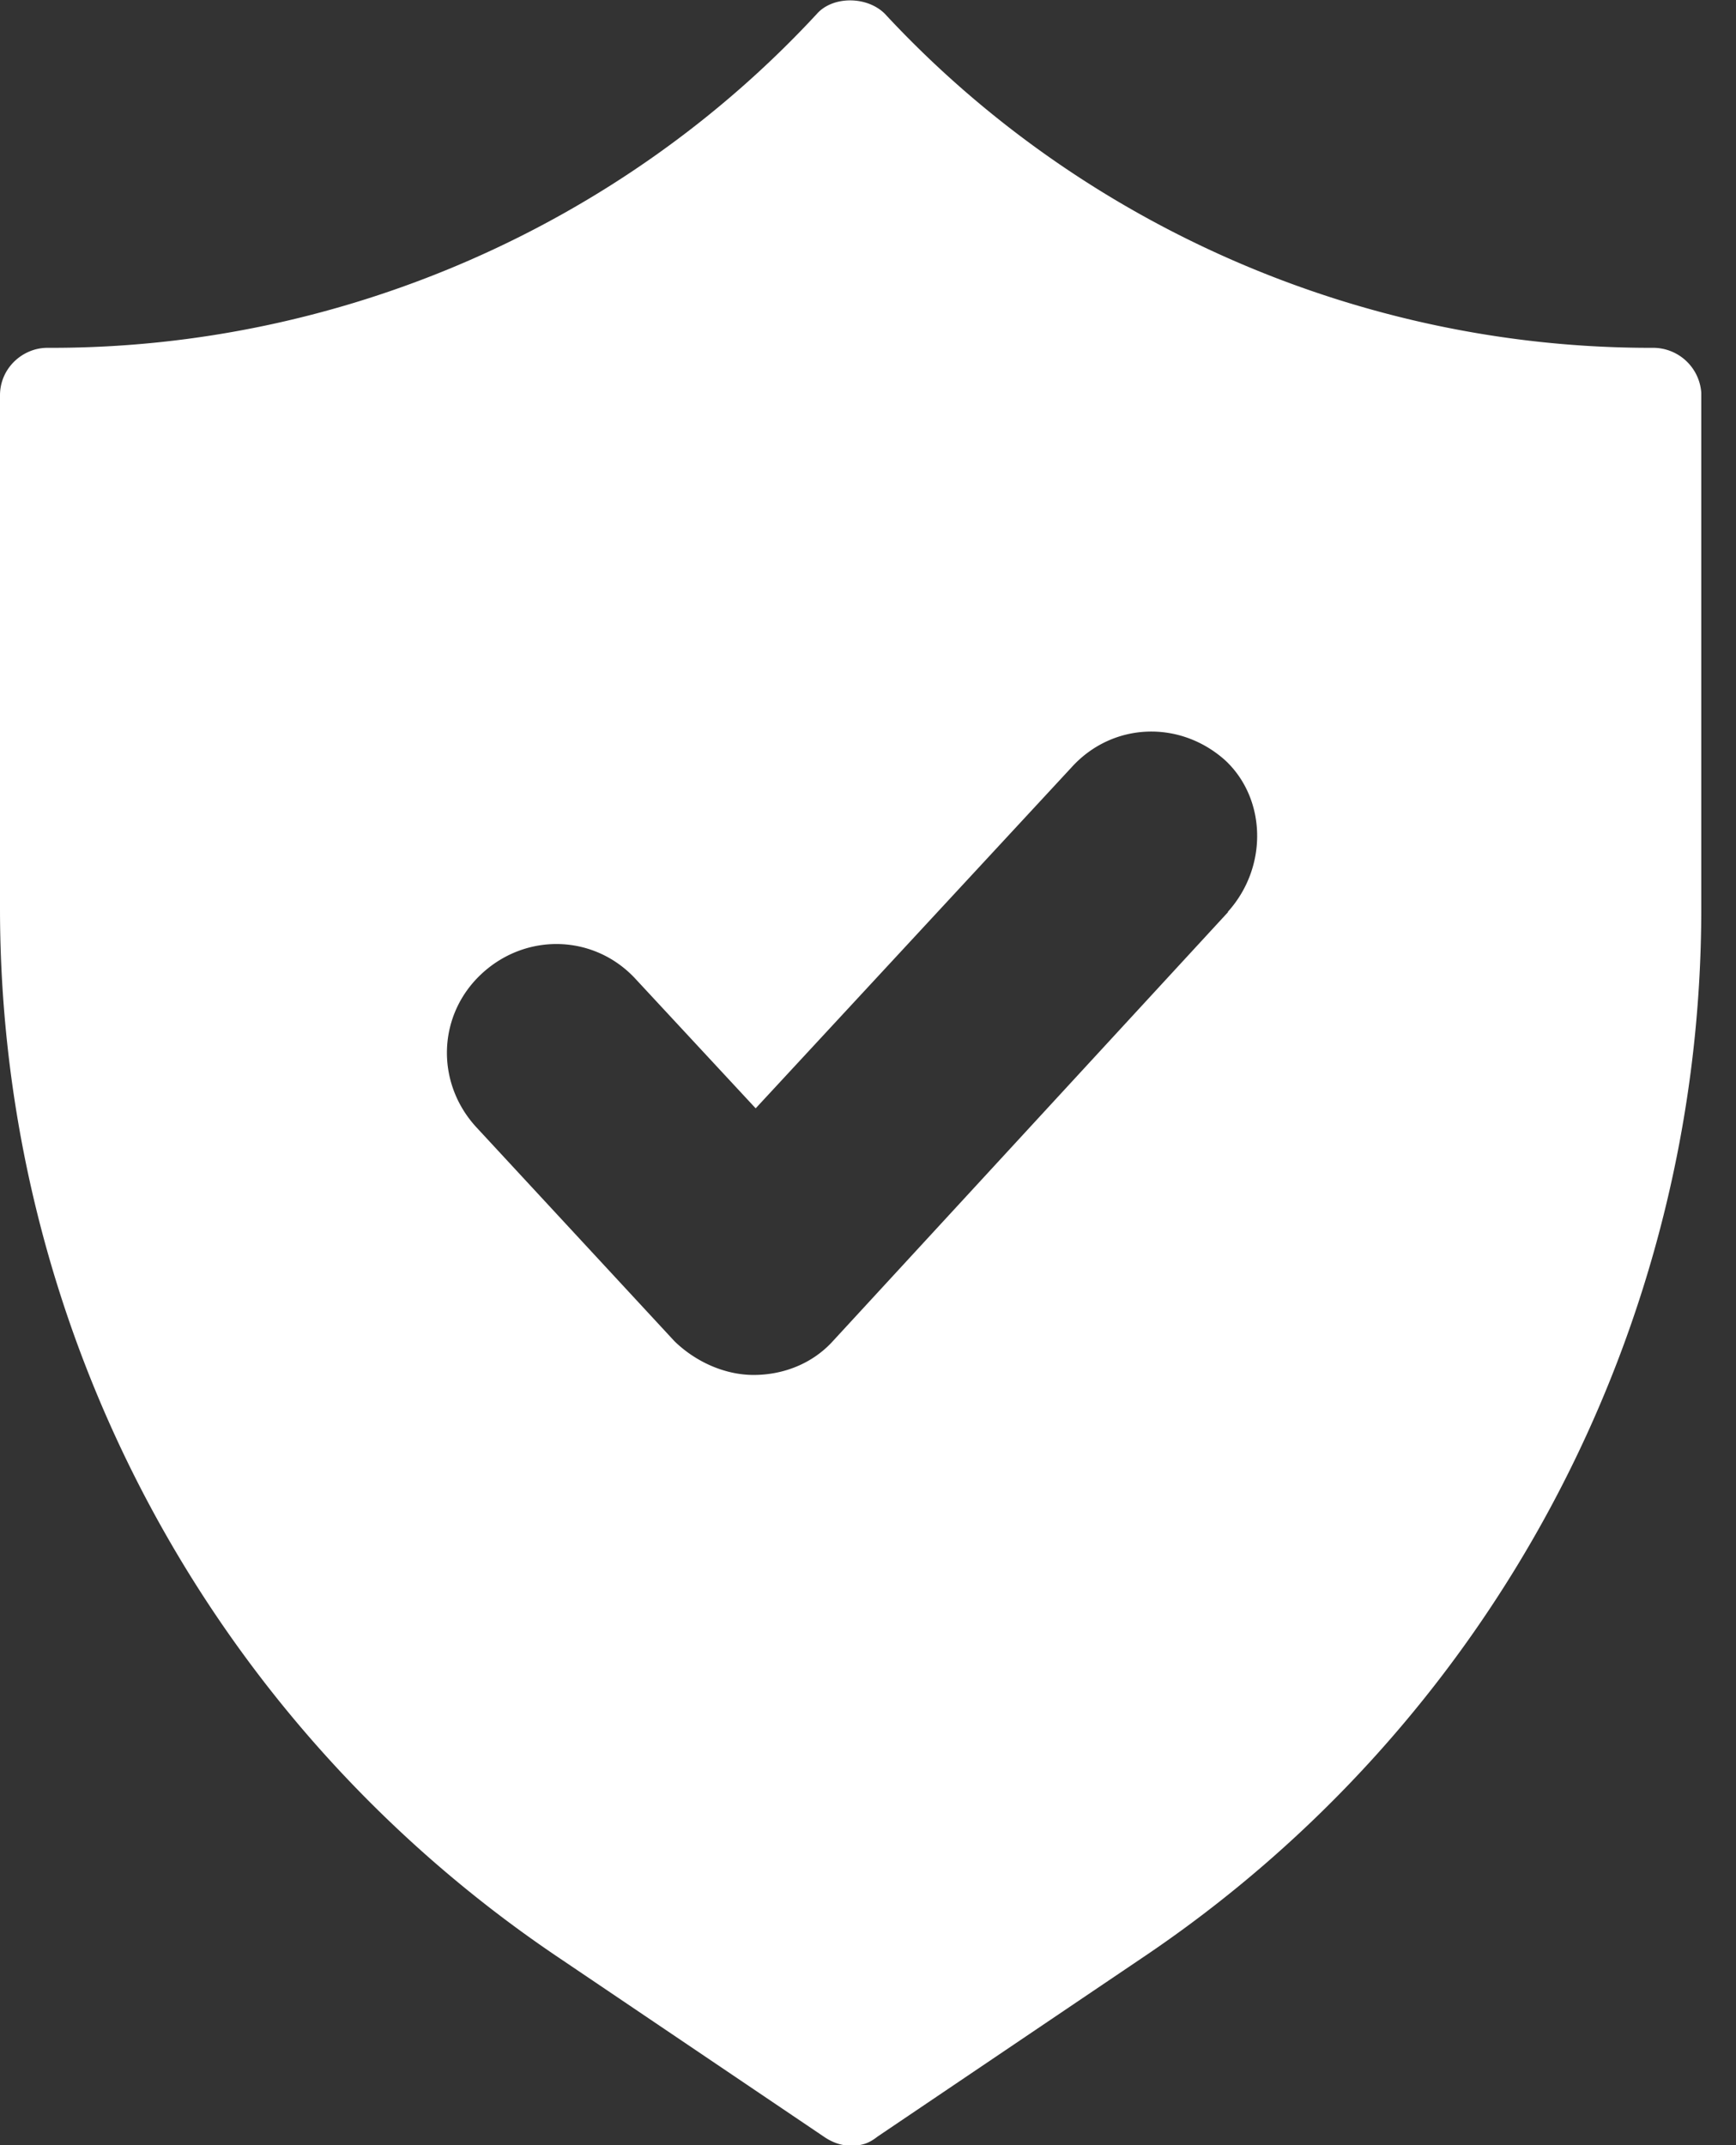 <svg xmlns="http://www.w3.org/2000/svg" width="34" height="42" fill="none"><rect width="100%" height="100%" fill="#333333" stroke="none"/><g clip-path="url(#a)"><path fill="#fff" d="M32.41 6.81h-.09c-5.66 0-11.14-2.39-14.99-6.54-.35-.35-1.02-.35-1.33 0-3.84 4.15-9.32 6.54-14.98 6.54H.93c-.49 0-.93.4-.93.93v10.04c0 8.27 4.11 15.96 10.96 20.56l5.17 3.49c.13.09.31.18.53.18.22 0 .35-.04.53-.18l5.17-3.49a24.741 24.741 0 0 0 10.96-20.56V7.69a.946.946 0 0 0-.93-.88h.02Zm-8.36 11.05-7.74 8.4c-.4.44-.97.66-1.55.66-.58 0-1.15-.27-1.55-.66l-3.89-4.2c-.8-.88-.75-2.21.13-3.01.88-.8 2.21-.75 3.01.13l2.34 2.52 6.19-6.68c.8-.88 2.12-.93 3.01-.13.8.75.84 2.08.05 2.96v.01Z"></path></g><defs><clipPath id="a"><path fill="#fff" d="M0 0h34v42H0z"></path></clipPath></defs></svg>
